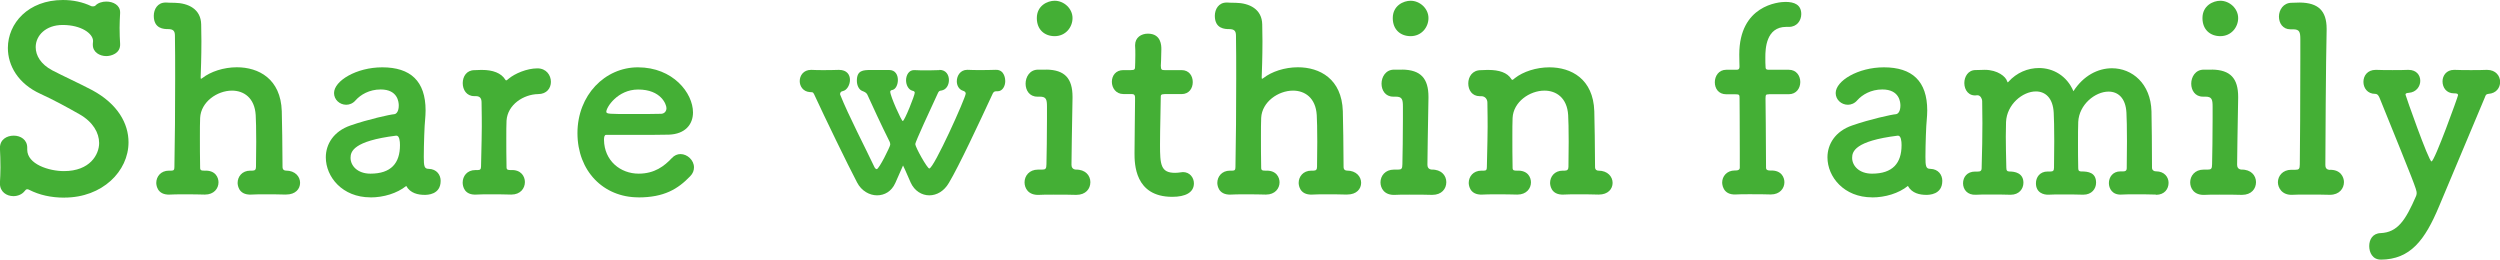 <?xml version="1.0" encoding="UTF-8"?><svg id="_レイヤー_2" xmlns="http://www.w3.org/2000/svg" viewBox="0 0 431.46 44.8"><defs><style>.cls-1{fill:#44af35;stroke-width:0px;}</style></defs><g id="design"><path class="cls-1" d="M11.13,34.11c-2.38,0-4.36-.48-6.03-1.32-.18-.09-.26-.13-.4-.13-.18,0-.31.13-.44.31-.44.57-1.19.88-1.94.88-1.19,0-2.33-.75-2.33-2.16v-.18c.04-.75.09-1.67.09-2.6,0-1.14-.04-2.38-.09-3.3v-.09c0-1.45,1.19-2.11,2.38-2.11s2.33.7,2.33,2.07v.35c0,2.51,3.74,3.7,6.34,3.7,4.49,0,6.07-2.86,6.07-4.84,0-1.76-1.06-3.65-3.39-4.97-1.94-1.1-4.4-2.46-6.73-3.52-3.87-1.76-5.63-4.88-5.63-7.92C1.36,4.05,4.84,0,10.87,0c1.72,0,3.39.35,4.88,1.06.09.04.18.04.31.04s.31-.04.4-.13c.44-.48,1.19-.7,1.89-.7,1.19,0,2.38.62,2.38,1.85v.13c-.04.84-.09,1.67-.09,2.55,0,1.01.04,1.98.09,2.77.09,1.67-1.58,2.11-2.38,2.11-1.14,0-2.33-.66-2.33-1.94v-.18c0-.18.04-.35.04-.48,0-1.28-2.02-2.77-5.24-2.77-2.9,0-4.66,1.8-4.66,3.83,0,1.45.88,2.95,2.86,4,1.85.97,4.84,2.33,6.91,3.43,4.4,2.38,6.25,5.76,6.25,8.98,0,5.02-4.53,9.55-11.05,9.55Z"/><path class="cls-1" d="M49.33,33.58c-.88-.04-2.29-.04-3.61-.04-.92,0-1.8,0-2.33.04-2.38.13-2.38-1.89-2.38-2.02,0-1.06.75-2.11,2.2-2.11h.35c.44,0,.62-.18.62-.66,0-1.36.04-2.9.04-4.31,0-2.07-.04-3.87-.09-4.62-.18-2.99-2.07-4.22-4.09-4.22-2.55,0-5.37,1.94-5.5,4.71-.04.79-.04,1.98-.04,3.43s0,3.21.04,5.19c0,.48.31.48.75.48,1.94-.09,2.42,1.23,2.42,2.02,0,1.06-.79,2.11-2.33,2.11h-.09c-.88-.04-2.29-.04-3.61-.04-.92,0-1.8,0-2.33.04-2.38.13-2.38-1.89-2.38-2.02,0-1.06.75-2.11,2.2-2.11h.4c.4,0,.53-.13.53-.62.09-4.49.13-10.12.13-15.23,0-2.73,0-5.28-.04-7.44,0-.79-.26-1.14-1.19-1.14-.7,0-2.46-.04-2.46-2.29,0-1.14.66-2.29,2.02-2.29h.13c.53.04.97.04,1.41.04,2.42.04,4.58,1.1,4.62,3.74,0,1.01.04,1.98.04,2.86,0,2.86-.09,5.1-.13,6.25,0,.18,0,.26.09.26.04,0,.09-.04.22-.13,1.41-1.1,3.65-1.85,5.94-1.85,3.74,0,7.57,1.98,7.75,7.57.04,1.76.13,6.34.13,9.64,0,.48.31.62.57.62,1.63,0,2.46,1.06,2.46,2.11s-.79,2.02-2.38,2.02h-.09Z"/><path class="cls-1" d="M63.93,34.06c-4.84,0-7.7-3.52-7.7-6.91,0-2.24,1.32-4.49,4.27-5.5,3.04-1.06,6.82-1.89,7.53-1.94.44-.04.79-.57.79-1.5,0-.53-.13-2.77-3.12-2.77-1.98,0-3.48.92-4.31,1.85-.48.57-1.1.79-1.63.79-1.14,0-2.11-.88-2.11-2.02,0-2.11,3.87-4.44,8.32-4.44,4.88,0,7.48,2.38,7.48,7.44,0,.53-.04,1.1-.09,1.72-.09.66-.22,4.14-.22,6.29,0,1.63.09,2.07.84,2.07,1.41.04,2.07,1.06,2.07,2.07,0,2.42-2.33,2.42-2.77,2.42-1.1,0-2.46-.26-3.17-1.54-1.58,1.28-3.92,1.98-6.16,1.98ZM68.38,23.41c-7.44.92-7.88,2.77-7.88,3.83,0,1.36,1.19,2.73,3.43,2.73,3.56,0,5.1-1.8,5.1-4.93,0-.66-.09-1.63-.62-1.63h-.04Z"/><path class="cls-1" d="M88.26,33.58h-.09c-.88-.04-2.29-.04-3.61-.04-.92,0-1.8,0-2.33.04-2.11.13-2.38-1.45-2.38-2.07,0-1.1.75-2.16,2.2-2.16h.4c.4,0,.57-.13.57-.62.09-4.49.13-5.19.13-6.86,0-.88,0-2.02-.04-4.18,0-.66-.22-1.1-1.01-1.1h-.26c-1.32,0-1.98-1.1-1.98-2.24s.66-2.24,2.02-2.24c.53,0,.66-.04,1.1-.04h.22c1.85,0,3.3.53,4,1.67.04.09.09.13.18.13s.22-.13.44-.31c1.01-.84,3.08-1.76,4.93-1.76,1.54,0,2.33,1.19,2.33,2.33,0,1.06-.7,2.11-2.2,2.11-2.51.04-5.28,1.8-5.46,4.58-.04.79-.04,1.8-.04,3.17s0,2.9.04,4.88c0,.48.31.48.75.48,1.76-.09,2.42,1.1,2.42,2.07,0,1.1-.79,2.16-2.33,2.16Z"/><path class="cls-1" d="M110.18,34.06c-6.03,0-10.52-4.53-10.52-11.09s4.75-11.35,10.43-11.35c6.07,0,9.51,4.44,9.51,7.79,0,2.07-1.36,3.74-4.18,3.83-1.36.04-2.29.04-10.83.04-.26,0-.35.35-.35.84.04,3.65,2.86,5.85,5.98,5.85,2.77,0,4.44-1.32,5.72-2.68.44-.48.97-.7,1.5-.7,1.19,0,2.33,1.06,2.33,2.29,0,.53-.18,1.06-.66,1.54-2.11,2.2-4.49,3.65-8.93,3.65ZM115.02,18.66c0-.62-.92-3.21-4.88-3.21-3.56,0-5.5,3.08-5.5,3.83,0,.4.44.4,4.53.4,1.8,0,3.78,0,4.97-.04.53-.04.88-.44.88-.97Z"/><path class="cls-1" d="M162.14,12.06c1.14,0,1.63.88,1.63,1.76s-.48,1.67-1.28,1.8c-.4.04-.48.13-.66.53-1.19,2.55-3.87,8.36-3.87,8.71,0,.53,2.07,4.22,2.42,4.22.79,0,6.29-12.23,6.29-12.94,0-.26-.22-.4-.48-.48-.7-.22-1.06-.92-1.06-1.63,0-.97.62-1.98,1.8-1.98h.09c.7.04,1.36.04,2.02.04.88,0,1.76,0,2.82-.04,1.58-.04,1.63,1.72,1.63,1.94,0,.88-.48,1.76-1.32,1.76h-.22c-.44,0-.57.26-.7.57-2.33,5.02-5.72,12.28-7.48,15.23-.84,1.45-2.11,2.16-3.39,2.16s-2.55-.75-3.21-2.2c-.31-.66-.84-1.98-1.32-2.95-.48,1.06-1.06,2.38-1.32,2.99-.66,1.5-1.89,2.16-3.17,2.16s-2.68-.75-3.43-2.2c-1.63-3.08-5.63-11.35-7.44-15.27-.18-.4-.35-.31-.75-.35-1.14-.09-1.72-1.01-1.72-1.89,0-.97.66-1.94,1.94-1.94h.13c.7.04,1.32.04,1.94.04.84,0,1.63,0,2.68-.04h.09c1.36,0,1.89.84,1.89,1.72s-.53,1.8-1.23,1.94c-.31.04-.48.26-.48.53,0,.04.04.09.04.13,1.36,3.43,4.44,9.37,5.85,12.37.13.31.31.44.44.44.4,0,2.33-3.92,2.33-4.22,0-.18-.04-.4-.09-.48-1.54-3.08-2.99-6.25-3.87-8.18-.18-.35-.53-.48-.88-.62-.57-.22-.92-.97-.92-1.76,0-1.8,1.06-1.85,2.46-1.85h3.12c1.06,0,1.5.84,1.5,1.72,0,.79-.35,1.58-.92,1.72-.26.04-.4.13-.4.31,0,.75,1.94,5.06,2.16,5.06.31,0,2.07-4.44,2.07-4.88,0-.18-.13-.31-.4-.35-.7-.18-1.1-1.01-1.1-1.8,0-.88.48-1.76,1.36-1.76h.09c.7.04,1.28.04,1.8.04.7,0,1.41,0,2.46-.04h.04Z"/><path class="cls-1" d="M180.57,12.01c3.21.04,4.53,1.54,4.53,4.71v.18c-.09,6.07-.18,9.33-.18,11.53,0,.35.13.79.75.84,1.63-.04,2.51,1.01,2.51,2.16s-.79,2.2-2.42,2.2h-.09c-.92-.04-2.46-.04-3.83-.04-1.06,0-1.98,0-2.51.04-1.89.09-2.51-1.19-2.51-2.16,0-1.1.79-2.2,2.33-2.2h.7c.57,0,.75-.13.75-.92.04-2.02.09-4.71.09-7.75v-2.2c0-1.23-.13-1.72-1.23-1.72h-.44c-1.36,0-2.02-1.1-2.02-2.24s.7-2.42,2.16-2.42h1.41ZM178.94,3.12c0-2.16,1.85-2.99,3.08-2.99,1.58,0,3.08,1.32,3.08,2.99,0,1.58-1.19,3.12-3.08,3.12-1.72,0-3.08-1.1-3.08-3.12Z"/><path class="cls-1" d="M200.99,16.24c-.66,0-.66.22-.66.48,0,1.63-.13,5.37-.13,8.27,0,3.43.13,4.84,2.6,4.84.31,0,.66-.04,1.01-.09.13,0,.22-.04.35-.04,1.19,0,1.89.97,1.89,1.94,0,1.58-1.45,2.33-3.74,2.33-6.51,0-6.51-5.76-6.51-7.57,0-2.55.09-6.95.09-8.89v-.66c0-.57-.26-.62-.7-.62h-1.32c-1.28,0-1.98-1.06-1.98-2.11s.66-2.02,1.98-2.02h1.28c.7,0,.75-.13.75-.75,0,0,.04-.88.04-1.89,0-.53,0-1.06-.04-1.54v-.13c0-1.32,1.06-1.98,2.2-1.98,2.33,0,2.33,2.11,2.33,2.68,0,1.19-.09,2.86-.09,2.86,0,.7.18.75.62.75h2.95c1.32,0,1.94,1.01,1.94,2.07s-.62,2.07-1.94,2.07h-2.9Z"/><path class="cls-1" d="M232.45,33.58c-.88-.04-2.29-.04-3.61-.04-.92,0-1.8,0-2.33.04-2.38.13-2.38-1.89-2.38-2.02,0-1.06.75-2.11,2.2-2.11h.35c.44,0,.62-.18.62-.66,0-1.36.04-2.9.04-4.31,0-2.07-.04-3.87-.09-4.62-.18-2.99-2.07-4.22-4.09-4.22-2.55,0-5.37,1.94-5.5,4.71-.04.79-.04,1.98-.04,3.43s0,3.21.04,5.19c0,.48.31.48.75.48,1.94-.09,2.42,1.23,2.42,2.02,0,1.06-.79,2.11-2.33,2.11h-.09c-.88-.04-2.29-.04-3.61-.04-.92,0-1.8,0-2.33.04-2.38.13-2.38-1.89-2.38-2.02,0-1.06.75-2.11,2.2-2.11h.4c.4,0,.53-.13.53-.62.09-4.49.13-10.12.13-15.23,0-2.73,0-5.28-.04-7.44,0-.79-.26-1.14-1.19-1.14-.7,0-2.46-.04-2.46-2.29,0-1.14.66-2.29,2.02-2.29h.13c.53.04.97.04,1.41.04,2.42.04,4.58,1.1,4.62,3.74,0,1.01.04,1.98.04,2.86,0,2.86-.09,5.1-.13,6.25,0,.18,0,.26.09.26.04,0,.09-.04.22-.13,1.41-1.1,3.65-1.85,5.94-1.85,3.74,0,7.57,1.98,7.75,7.57.04,1.76.13,6.34.13,9.64,0,.48.31.62.57.62,1.63,0,2.46,1.06,2.46,2.11s-.79,2.02-2.38,2.02h-.09Z"/><path class="cls-1" d="M242,12.01c3.21.04,4.53,1.54,4.53,4.71v.18c-.09,6.07-.18,9.33-.18,11.53,0,.35.13.79.75.84,1.63-.04,2.51,1.01,2.51,2.16s-.79,2.2-2.42,2.2h-.09c-.92-.04-2.46-.04-3.83-.04-1.06,0-1.98,0-2.51.04-1.89.09-2.51-1.19-2.51-2.16,0-1.1.79-2.2,2.33-2.2h.7c.57,0,.75-.13.75-.92.04-2.02.09-4.71.09-7.75v-2.2c0-1.23-.13-1.72-1.23-1.72h-.44c-1.36,0-2.02-1.1-2.02-2.24s.7-2.42,2.16-2.42h1.41ZM240.37,3.12c0-2.16,1.85-2.99,3.08-2.99,1.58,0,3.08,1.32,3.08,2.99,0,1.58-1.19,3.12-3.08,3.12-1.72,0-3.08-1.1-3.08-3.12Z"/><path class="cls-1" d="M275.84,33.58c-.88-.04-2.29-.04-3.61-.04-.92,0-1.8,0-2.33.04-2.38.13-2.38-1.89-2.38-2.02,0-1.06.75-2.11,2.2-2.11h.31c.44,0,.66-.18.66-.66,0-1.36.04-2.9.04-4.31,0-2.07-.04-3.87-.09-4.62-.18-2.99-2.07-4.22-4.09-4.22-2.55,0-5.37,1.94-5.5,4.71-.04.79-.04,1.98-.04,3.43s0,3.21.04,5.19c0,.48.31.48.75.48,1.94-.09,2.42,1.23,2.42,2.02,0,1.06-.79,2.11-2.33,2.11h-.09c-.88-.04-2.29-.04-3.61-.04-.92,0-1.8,0-2.33.04-2.38.13-2.38-1.89-2.38-2.02,0-1.06.75-2.11,2.2-2.11h.4c.4,0,.53-.13.53-.62.09-4.49.13-5.24.13-6.91,0-.92,0-2.07-.04-4.22,0-.53-.35-1.1-1.06-1.1h-.26c-1.32,0-1.98-1.06-1.98-2.2s.7-2.29,2.16-2.29c.53,0,.62-.04,1.06-.04h.26c1.8,0,3.26.44,3.96,1.58.04.09.09.13.18.13s.22-.13.44-.31c1.41-1.1,3.65-1.85,5.94-1.85,3.74,0,7.57,1.98,7.75,7.57.04,1.76.13,6.34.13,9.64,0,.48.31.62.57.62,1.63,0,2.46,1.06,2.46,2.11s-.79,2.02-2.38,2.02h-.09Z"/><path class="cls-1" d="M305.27,16.28c-.44,0-.57,0-.57.7,0,0,.09,7.79.09,11.97,0,.44.4.48.75.48,1.94-.09,2.42,1.23,2.42,2.02,0,1.06-.79,2.11-2.33,2.11h-.09c-.88-.04-2.29-.04-3.61-.04-.92,0-1.8,0-2.33.04-2.38.13-2.38-1.94-2.38-2.07,0-1.01.75-2.07,2.2-2.07h.18c.35,0,.66-.13.66-.48v-2.86c0-4.14-.04-9.11-.04-9.11,0-.62-.04-.7-.75-.7h-1.54c-1.36,0-1.98-1.01-1.98-2.07s.66-2.16,1.98-2.16h1.58c.44,0,.7,0,.7-.57,0-.44-.04-.92-.04-2.07,0-8.49,6.78-9.07,7.97-9.07,1.54,0,2.73.48,2.73,2.11,0,1.1-.75,2.2-2.11,2.2h-.48c-3.52,0-3.61,3.83-3.61,5.24,0,.75,0,1.14.04,1.72,0,.44.31.44.62.44h3.39c1.32,0,1.98,1.06,1.98,2.11s-.66,2.11-1.98,2.11h-3.43Z"/><path class="cls-1" d="M323.09,34.06c-4.84,0-7.7-3.52-7.7-6.91,0-2.24,1.32-4.49,4.27-5.5,3.04-1.06,6.82-1.89,7.53-1.94.44-.04.79-.57.79-1.5,0-.53-.13-2.77-3.12-2.77-1.98,0-3.48.92-4.31,1.85-.48.57-1.1.79-1.63.79-1.14,0-2.11-.88-2.11-2.02,0-2.11,3.87-4.44,8.32-4.44,4.88,0,7.48,2.38,7.48,7.44,0,.53-.04,1.1-.09,1.72-.09.66-.22,4.14-.22,6.29,0,1.63.09,2.07.84,2.07,1.41.04,2.07,1.06,2.07,2.07,0,2.42-2.33,2.42-2.77,2.42-1.1,0-2.46-.26-3.17-1.54-1.58,1.28-3.92,1.98-6.16,1.98ZM327.53,23.41c-7.44.92-7.88,2.77-7.88,3.83,0,1.36,1.19,2.73,3.43,2.73,3.56,0,5.1-1.8,5.1-4.93,0-.66-.09-1.63-.62-1.63h-.04Z"/><path class="cls-1" d="M372.06,33.58c-.88-.04-2.29-.04-3.61-.04-.92,0-1.8,0-2.33.04-1.58.09-2.16-1.06-2.16-1.98,0-1.01.66-2.02,1.98-2.02h.48c.35,0,.62-.09.62-.57,0-1.41.04-3.08.04-4.62,0-2.2-.04-4.14-.09-4.93-.13-2.6-1.5-3.65-3.08-3.65-2.33,0-5.1,2.24-5.24,5.24-.04.92-.04,2.2-.04,3.83,0,1.19,0,2.6.04,4.18,0,.44.22.53.53.53,1.19,0,2.55.18,2.55,1.94,0,1.06-.75,2.07-2.2,2.07h-.04c-.88-.04-2.29-.04-3.61-.04-.92,0-1.8,0-2.33.04-.84.04-2.2-.31-2.2-1.98,0-1.01.66-2.02,2.02-2.02h.48c.44,0,.62-.13.62-.66,0-1.41.04-3.04.04-4.58,0-2.16-.04-4.09-.09-4.88-.13-2.64-1.5-3.7-3.08-3.7-2.29,0-5.02,2.24-5.15,5.28,0,.62-.04,1.45-.04,2.51,0,1.41.04,3.21.09,5.37,0,.48.13.66.57.66.84,0,2.38.22,2.38,1.94,0,1.06-.75,2.07-2.2,2.07h-.04c-.88-.04-2.29-.04-3.61-.04-.92,0-1.8,0-2.33.04-1.5.09-2.24-.92-2.24-1.98s.7-2.02,2.07-2.02h.44c.44,0,.7-.09.7-.62.09-3.17.13-5.5.13-7.75,0-1.28-.04-2.51-.04-3.83,0-.35-.31-.97-.79-.97h-.09c-1.41.22-2.2-.88-2.2-2.11,0-1.1.66-2.24,1.94-2.24h.04c.7,0,1.14-.04,1.54-.04,2.24,0,3.65,1.19,3.87,1.98.04.13.09.18.09.18.04,0,.09-.04.13-.09,1.41-1.58,3.34-2.38,5.28-2.38,2.42,0,4.8,1.32,5.94,4,1.72-2.68,4.22-3.96,6.65-3.96,3.48,0,6.69,2.64,6.82,7.44.04,1.76.09,6.29.09,9.73,0,.4.31.62.66.62h.04c1.45,0,2.16,1.01,2.16,1.98,0,1.06-.7,2.07-2.16,2.07h-.04Z"/><path class="cls-1" d="M381.74,12.01c3.21.04,4.53,1.54,4.53,4.71v.18c-.09,6.07-.18,9.33-.18,11.53,0,.35.13.79.75.84,1.63-.04,2.51,1.01,2.51,2.16s-.79,2.2-2.42,2.2h-.09c-.92-.04-2.46-.04-3.83-.04-1.06,0-1.98,0-2.51.04-1.89.09-2.51-1.19-2.51-2.16,0-1.1.79-2.2,2.33-2.2h.7c.57,0,.75-.13.75-.92.04-2.02.09-4.71.09-7.75v-2.2c0-1.23-.13-1.72-1.23-1.72h-.44c-1.36,0-2.02-1.1-2.02-2.24s.7-2.42,2.16-2.42h1.41ZM380.11,3.12c0-2.16,1.85-2.99,3.08-2.99,1.58,0,3.08,1.32,3.08,2.99,0,1.58-1.19,3.12-3.08,3.12-1.72,0-3.08-1.1-3.08-3.12Z"/><path class="cls-1" d="M404.53,31.42c0,1.1-.79,2.2-2.42,2.2h-.09c-.92-.04-2.46-.04-3.87-.04-1.01,0-1.98,0-2.51.04-1.85.09-2.51-1.28-2.51-2.16,0-1.06.79-2.16,2.33-2.16h.7c.57,0,.75-.13.75-.92.04-2.02.09-12.32.09-18.26v-3.34c0-1.23-.13-1.72-1.23-1.72h-.48c-1.32,0-1.98-1.06-1.98-2.2s.75-2.38,2.2-2.38c.53,0,.97-.04,1.41-.04,3.17.04,4.62,1.41,4.62,4.53v.26c-.13,5.1-.22,21.04-.22,23.24,0,.35.09.79.7.84,1.94-.09,2.51,1.28,2.51,2.11Z"/><path class="cls-1" d="M410.87,44.8c-1.41,0-1.98-1.23-1.98-2.33s.57-2.2,1.98-2.24c2.9-.13,4.27-2.16,6.12-6.43.04-.13.09-.31.09-.48,0-.62-.44-1.72-6.38-16.37-.13-.31-.31-.75-.79-.75-1.32,0-2.02-1.01-2.02-2.07s.7-2.07,2.11-2.07h.18c.79.04,1.76.04,2.73.04s1.94,0,2.64-.04h.13c1.36,0,2.02.92,2.02,1.89s-.7,1.98-1.98,2.07c-.4.04-.57.09-.57.31,0,.13,4,11.53,4.49,11.53.53,0,4.58-11.22,4.58-11.44,0-.26-.22-.31-.7-.31-1.32,0-1.98-1.01-1.98-2.07,0-.97.66-1.98,1.98-1.98h.18c.79.04,1.8.04,2.77.04s1.94,0,2.64-.04h.13c1.5,0,2.24,1.06,2.24,2.07s-.66,1.98-2.02,2.07c-.44.04-.48.26-.62.62-2.2,5.24-5.59,13.29-7.88,18.75-2.46,5.9-4.97,9.2-10.08,9.24Z"/></g></svg>
